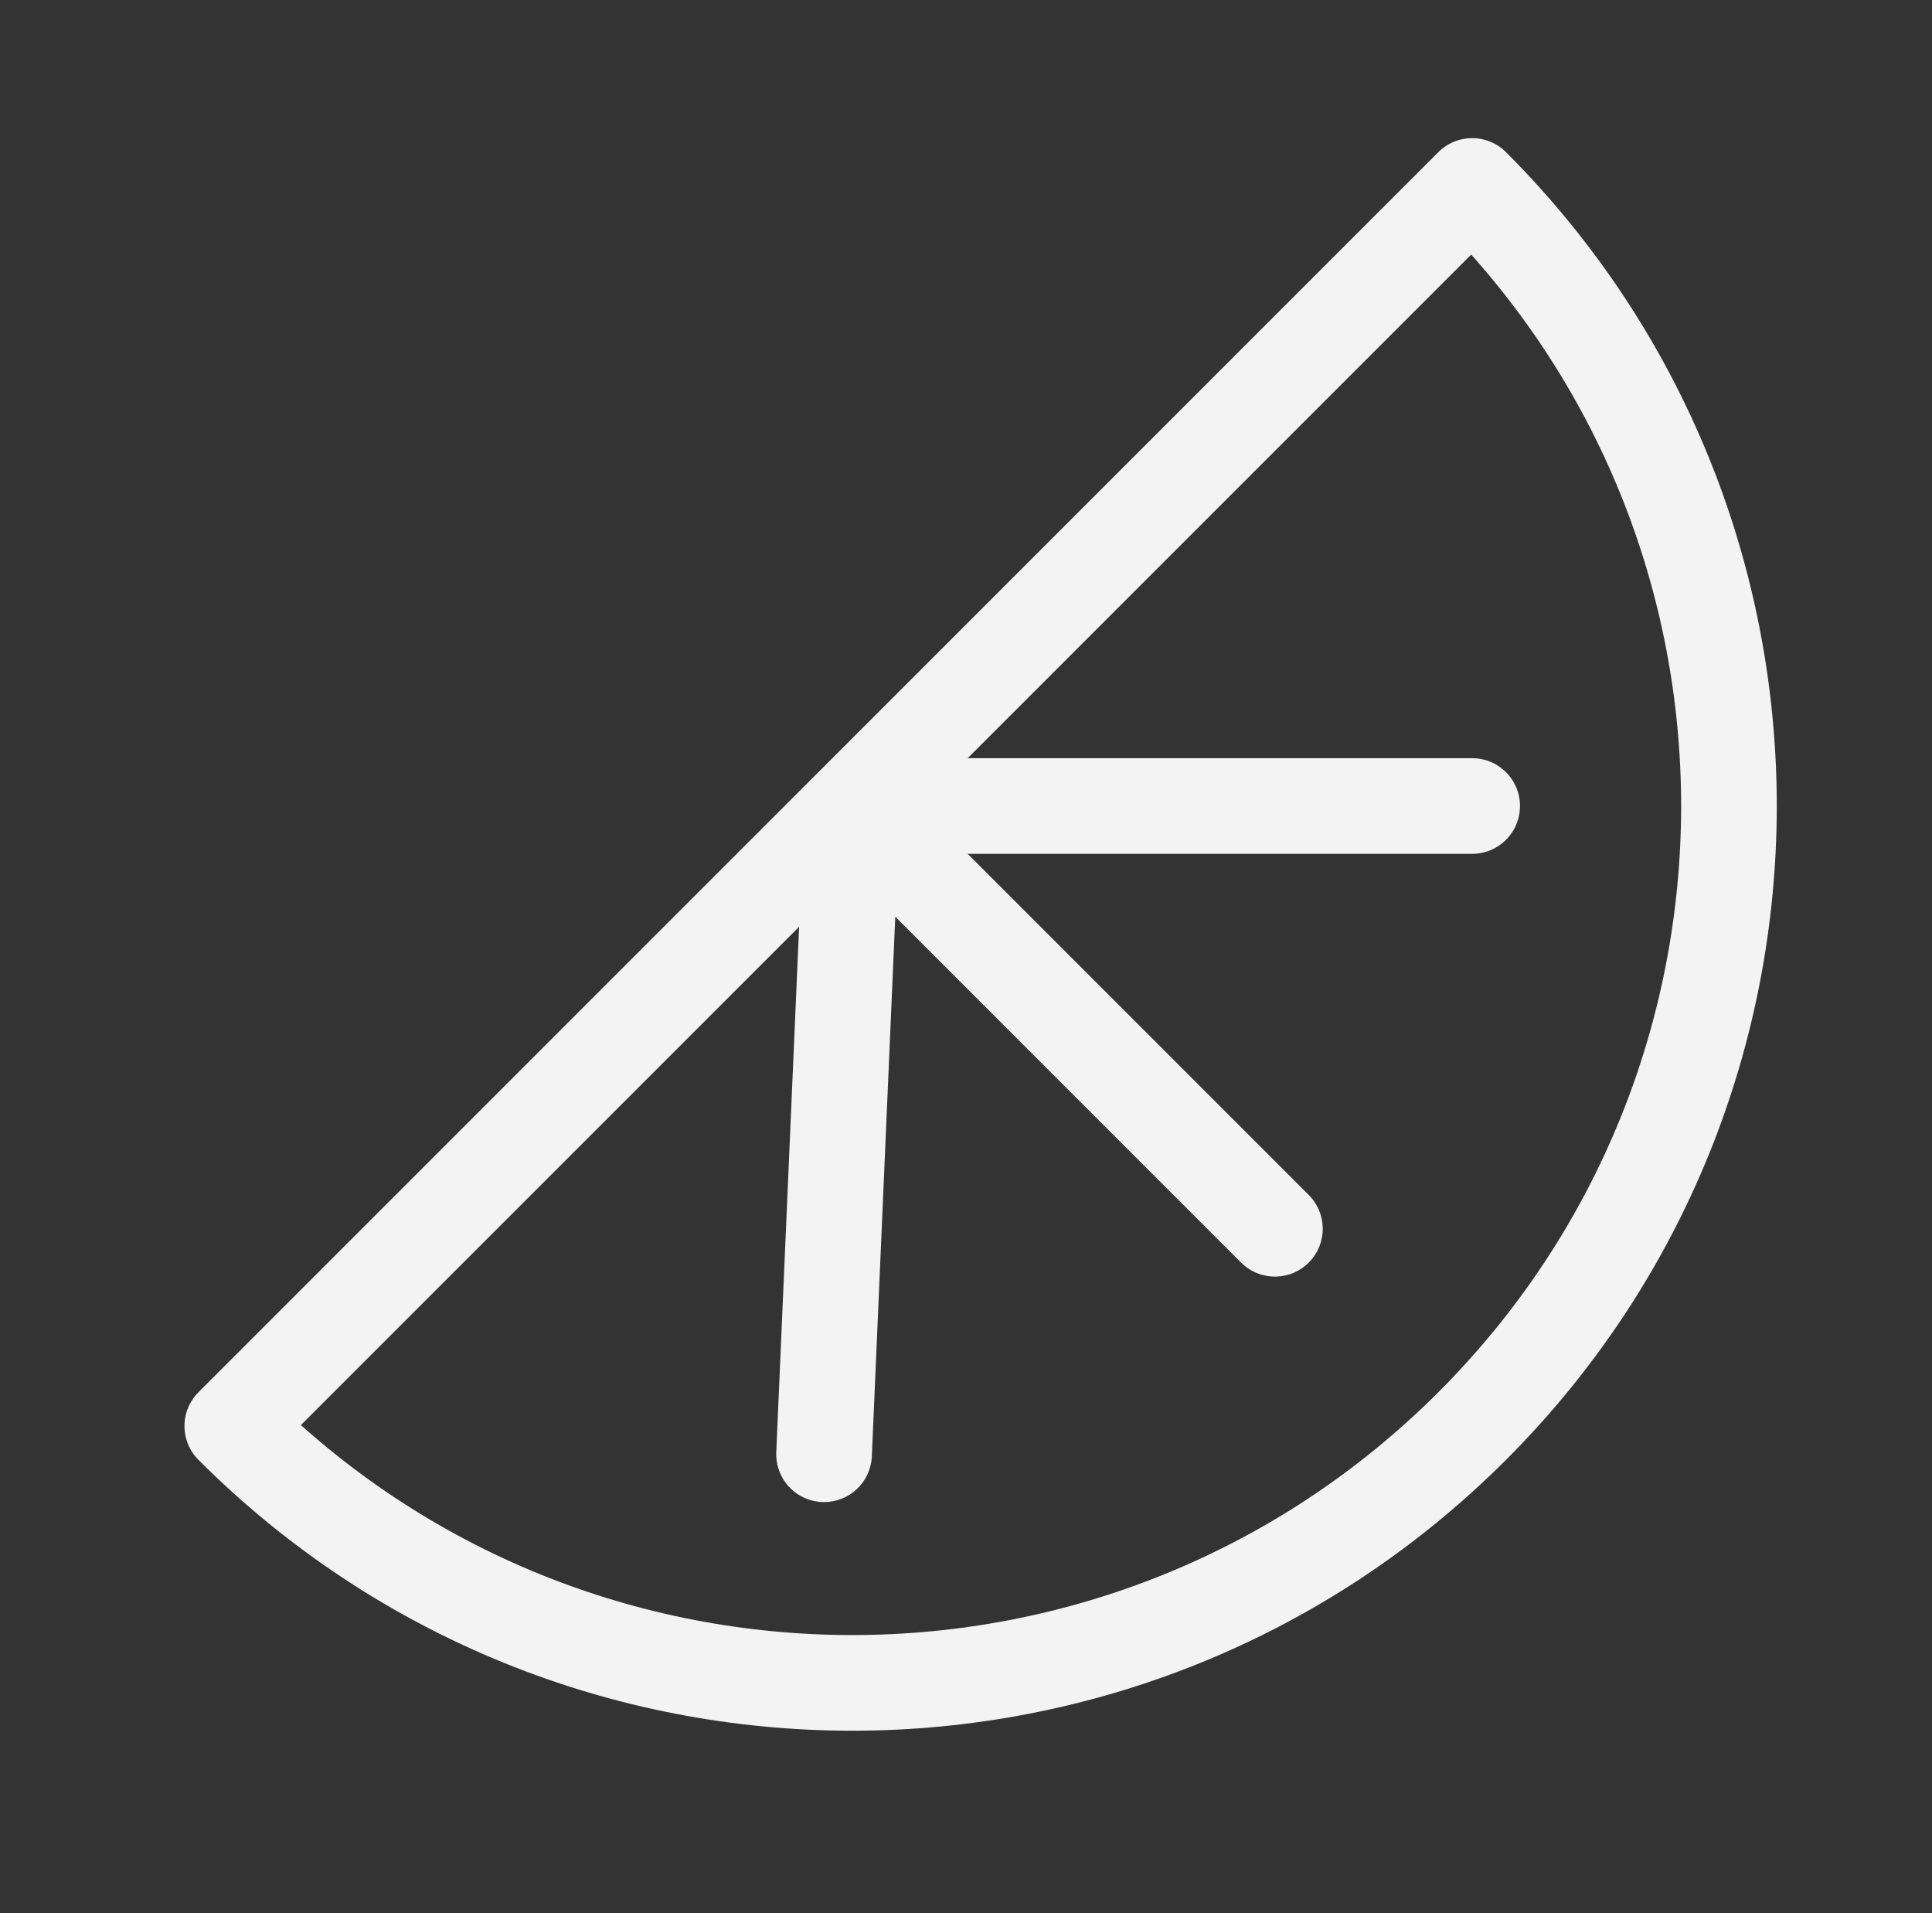 <svg width="101" height="100" viewBox="0 0 101 100" fill="none" xmlns="http://www.w3.org/2000/svg">
<rect x="0" y="0" width="101" height="100" fill="#333333" stroke="none"/>
<g clip-path="url(#clip0_294_16334)">
<path d="M44.552 42.129L76.961 9.72C94.86 27.619 94.86 56.639 76.961 74.538C59.062 92.437 30.042 92.437 12.143 74.538L44.552 42.129ZM44.552 42.129L43.079 76.011M44.552 42.129H76.961M44.552 42.129L66.649 64.226" stroke="#F3F3F3" stroke-width="5" stroke-linecap="round" stroke-linejoin="round"/>
</g>
<defs>
<clipPath id="clip0_294_16334">
<rect width="100" height="100" fill="white" transform="translate(0.337)"/>
</clipPath>
</defs>
</svg>
